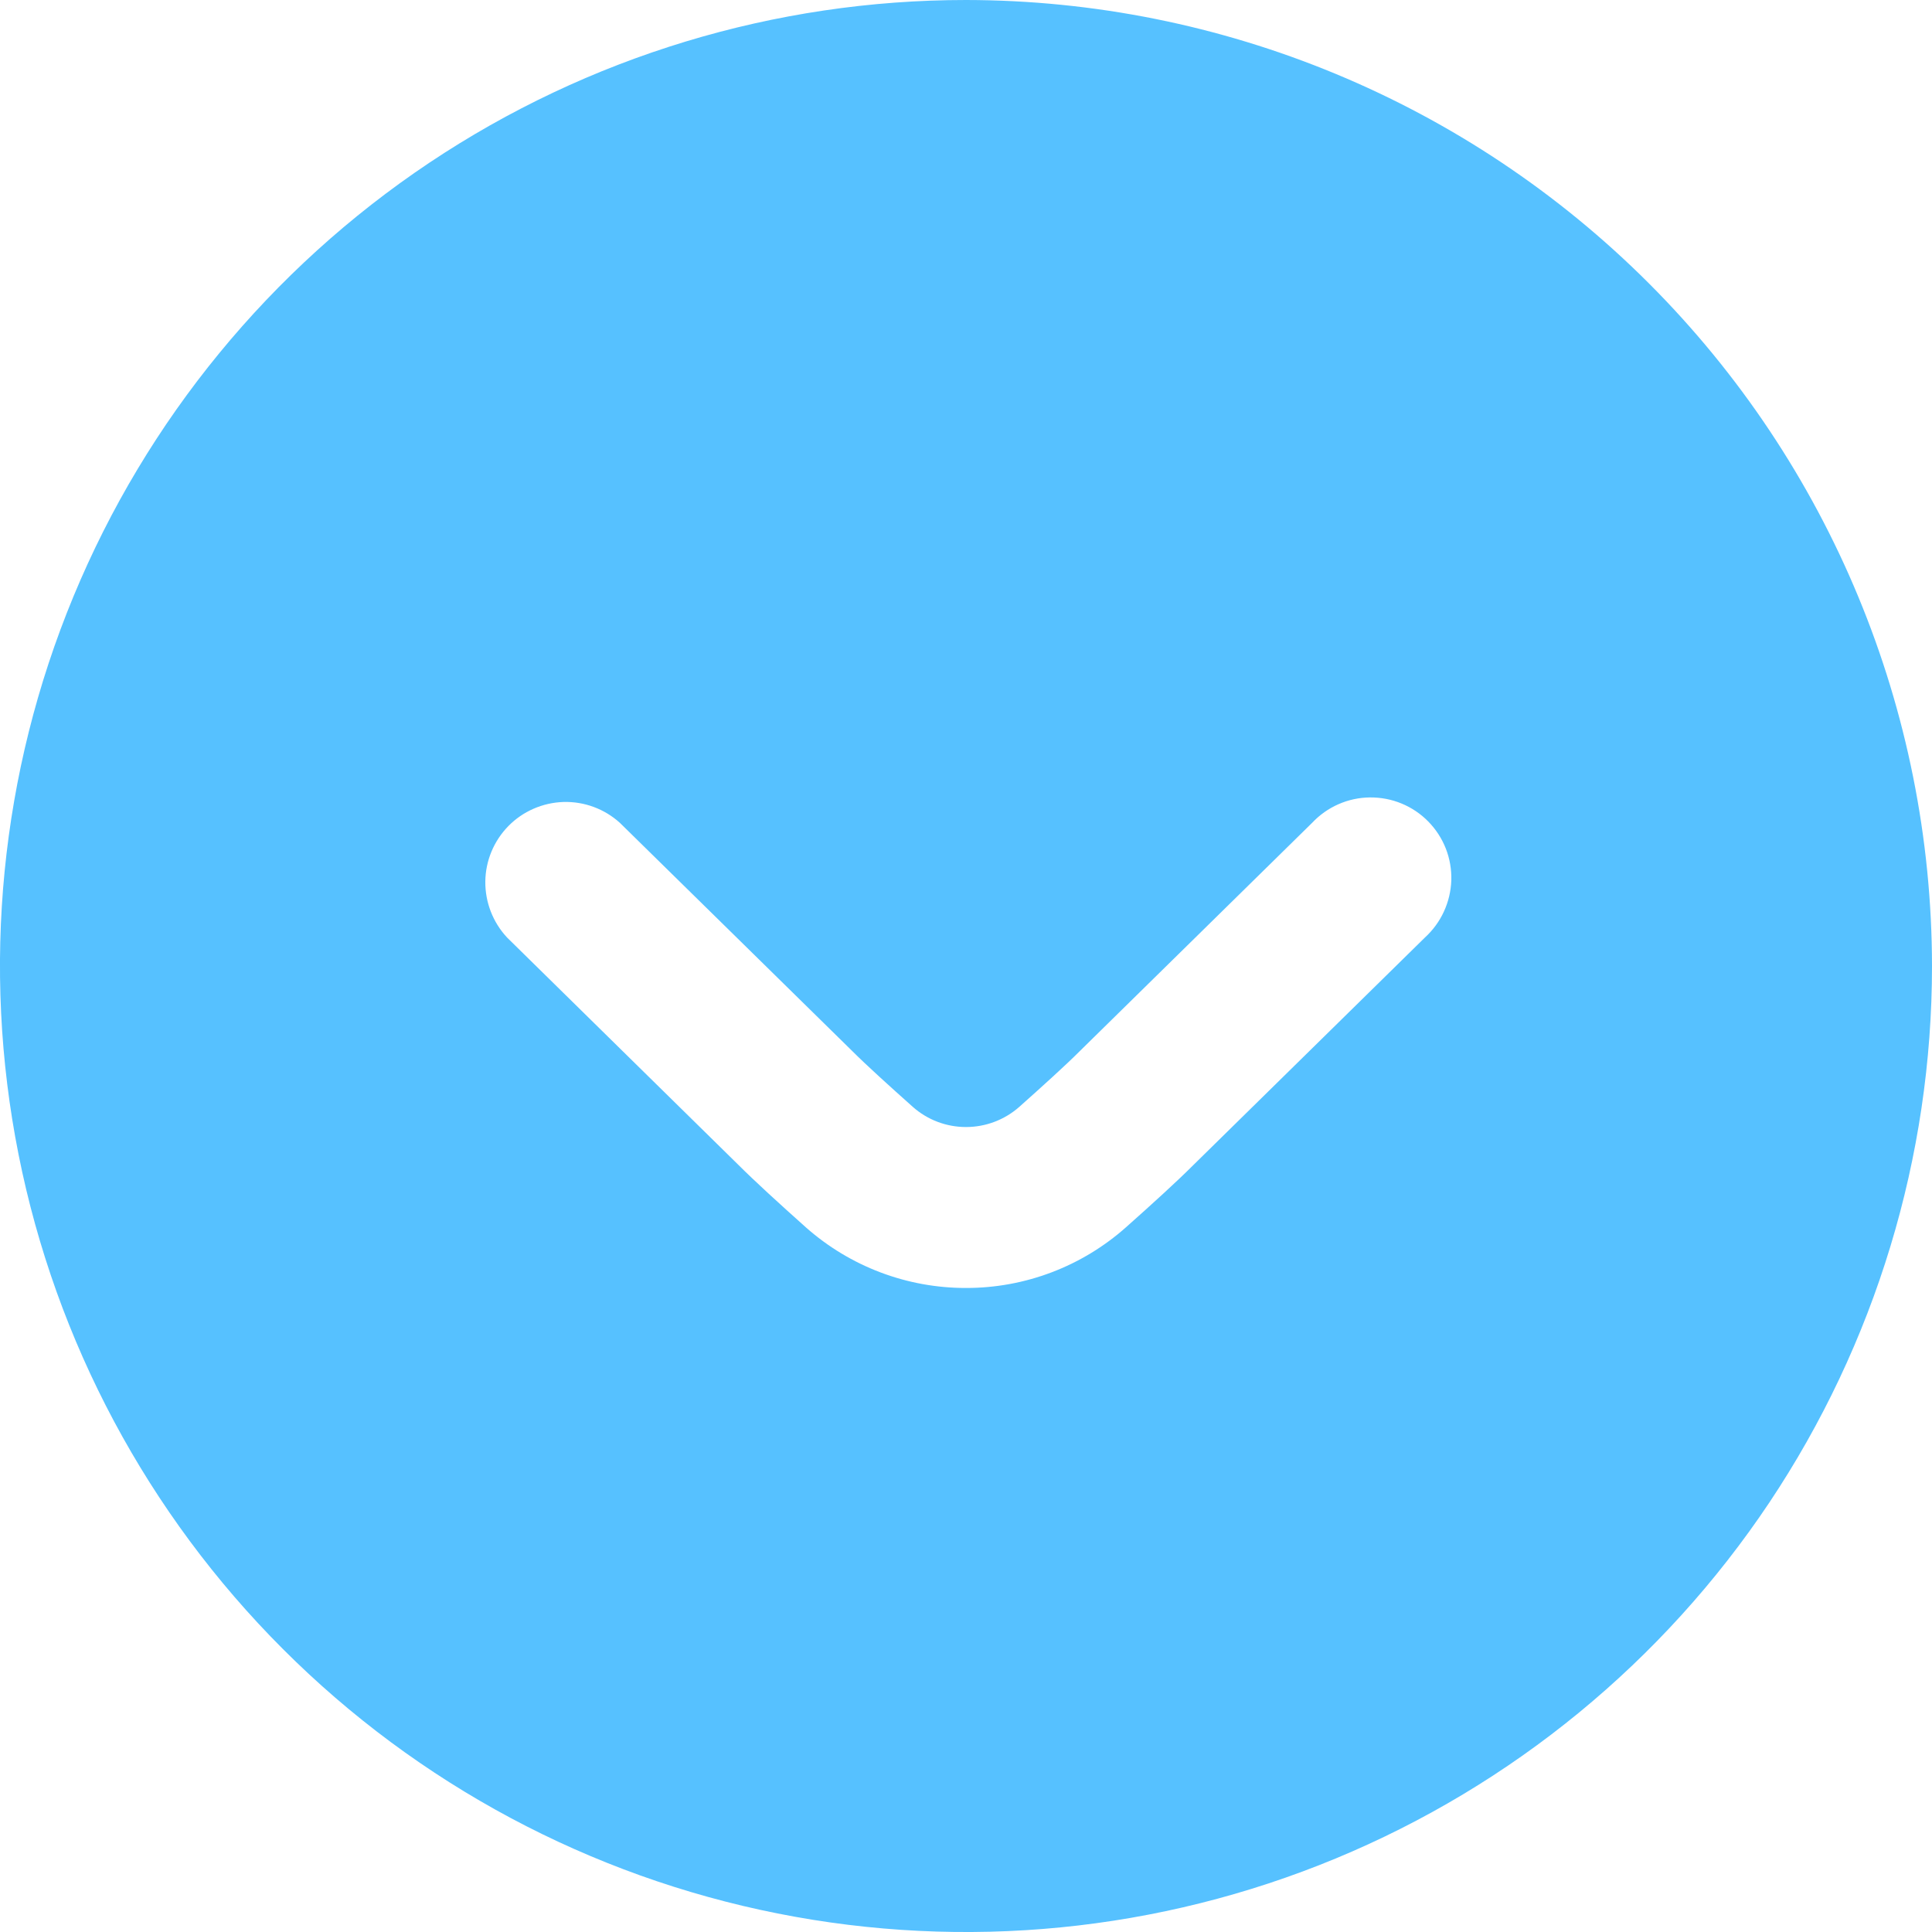 <svg width="20" height="20" viewBox="0 0 20 20" fill="none" xmlns="http://www.w3.org/2000/svg">
<path d="M10 0C8.022 0 6.089 0.586 4.444 1.685C2.8 2.784 1.518 4.346 0.761 6.173C0.004 8 -0.194 10.011 0.192 11.951C0.578 13.891 1.53 15.672 2.929 17.071C4.327 18.47 6.109 19.422 8.049 19.808C9.989 20.194 12 19.996 13.827 19.239C15.654 18.482 17.216 17.2 18.315 15.556C19.413 13.911 20 11.978 20 10C19.997 7.349 18.943 4.807 17.068 2.932C15.193 1.057 12.651 0.003 10 0ZM10 13.333C9.39 13.334 8.801 13.111 8.344 12.707C8.072 12.464 7.813 12.228 7.644 12.059L5.25 9.706C5.103 9.549 5.022 9.341 5.024 9.126C5.026 8.911 5.112 8.705 5.263 8.551C5.413 8.398 5.618 8.309 5.833 8.302C6.048 8.296 6.257 8.373 6.417 8.518L8.817 10.875C8.973 11.031 9.207 11.242 9.449 11.458C9.601 11.593 9.797 11.667 10 11.667C10.203 11.667 10.399 11.593 10.552 11.458C10.793 11.243 11.027 11.032 11.178 10.881L13.583 8.518C13.66 8.436 13.753 8.37 13.856 8.325C13.958 8.28 14.069 8.256 14.181 8.255C14.294 8.254 14.405 8.275 14.509 8.318C14.613 8.361 14.707 8.424 14.785 8.504C14.864 8.584 14.926 8.68 14.967 8.784C15.008 8.889 15.027 9 15.024 9.113C15.02 9.225 14.994 9.335 14.947 9.437C14.9 9.539 14.833 9.63 14.75 9.706L12.351 12.063C12.184 12.23 11.928 12.463 11.657 12.704C11.2 13.11 10.611 13.334 10 13.333Z" fill="#56C1FF"/>
</svg>
